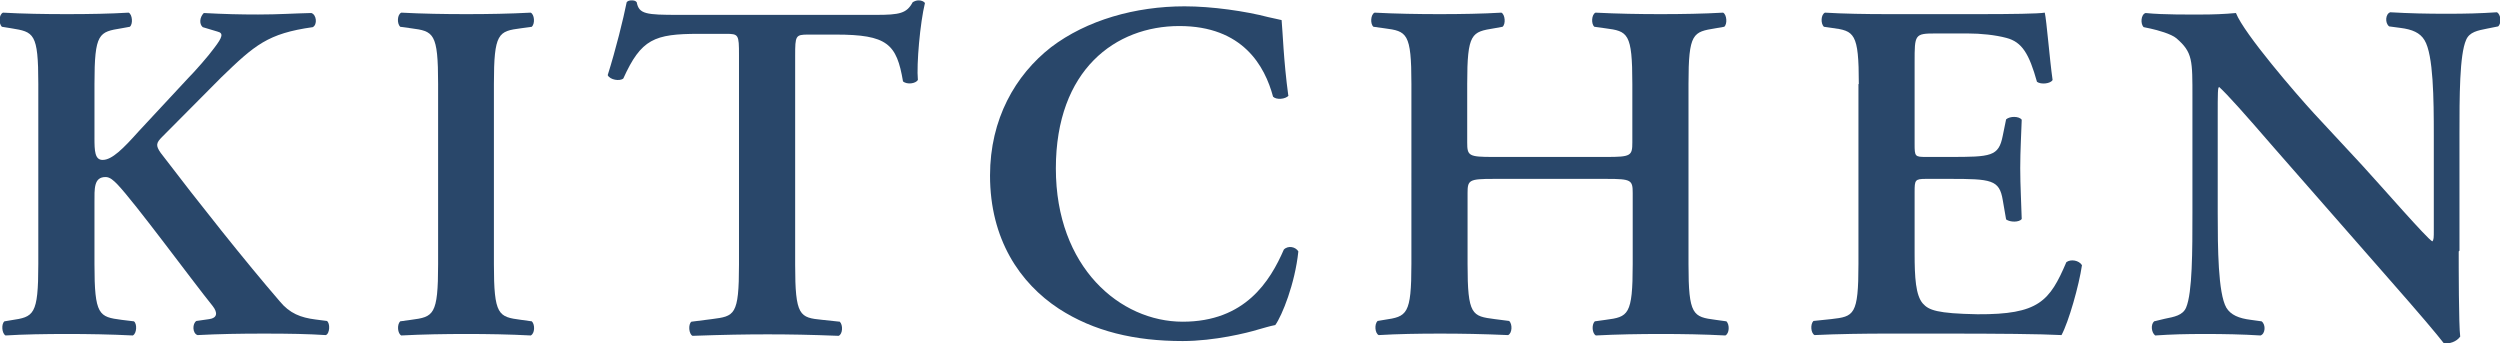 <?xml version="1.0" encoding="UTF-8"?><svg id="_レイヤー_2" xmlns="http://www.w3.org/2000/svg" viewBox="0 0 67.22 9.23"><defs><style>.cls-1{fill:#29476a;stroke-width:0px;}</style></defs><g id="_文字"><path class="cls-1" d="m2.54,3.71c0,.35.01.59.22.59.25,0,.55-.3.97-.77l1.33-1.43c.17-.17.55-.6.7-.81.23-.3.25-.4.09-.44l-.4-.12c-.1-.09-.08-.27.03-.38.55.03.98.04,1.46.04.56,0,.96-.03,1.43-.04.14.04.17.31.04.38-1.21.17-1.56.48-2.46,1.35-.56.56-1.08,1.09-1.59,1.6-.16.16-.18.23-.04.43,1.03,1.35,2.26,2.9,3.2,3.99.27.33.57.44.96.49l.31.04c.09.06.08.34-.03.38-.46-.03-.98-.04-1.66-.04-.64,0-1.22.01-1.79.04-.14-.05-.14-.31-.03-.38l.35-.05c.21-.03.23-.17.09-.35-.55-.68-2.09-2.78-2.57-3.28-.09-.09-.19-.19-.31-.19-.32,0-.3.31-.3.69v1.65c0,1.38.12,1.42.73,1.5l.33.04c.09.06.08.33-.03.38-.61-.03-1.2-.04-1.77-.04s-1.18.01-1.65.04c-.1-.05-.12-.31-.03-.38l.18-.03c.61-.09.73-.13.73-1.51V2.26c0-1.38-.12-1.4-.73-1.5l-.25-.04c-.09-.09-.08-.33.03-.38.53.03,1.12.04,1.72.04s1.16-.01,1.66-.04c.1.05.12.31.03.38l-.22.04c-.61.1-.73.12-.73,1.5v1.44Z"/><path class="cls-1" d="m13.28,7.1c0,1.38.12,1.42.73,1.5l.29.04c.09.09.08.33-.03.38-.57-.03-1.16-.04-1.73-.04s-1.18.01-1.75.04c-.1-.05-.12-.29-.03-.38l.29-.04c.61-.08.73-.12.73-1.5V2.26c0-1.38-.12-1.42-.73-1.5l-.29-.04c-.09-.09-.08-.33.03-.38.57.03,1.16.04,1.75.04s1.16-.01,1.73-.04c.1.05.12.29.03.38l-.29.04c-.61.08-.73.12-.73,1.5v4.84Z"/><path class="cls-1" d="m19.87,1.48c0-.55-.01-.57-.35-.57h-.73c-1.2,0-1.55.14-2.03,1.2-.09.08-.36.04-.42-.09.22-.7.42-1.51.51-1.96.03-.04.08-.05.14-.05.05,0,.1.01.13.05.06.32.25.34,1.13.34h5.3c.64,0,.83-.04.99-.34.05-.03.1-.05.16-.05.08,0,.14.03.17.07-.13.53-.23,1.65-.19,2.07-.06.1-.29.13-.4.04-.17-1.01-.42-1.26-1.81-1.26h-.74c-.34,0-.35.03-.35.57v5.62c0,1.38.12,1.42.73,1.48l.47.05c.09.09.08.33-.03.38-.75-.03-1.34-.04-1.91-.04s-1.18.01-2.02.04c-.1-.05-.12-.31-.03-.38l.55-.07c.61-.08.73-.09.73-1.47V1.48Z"/><path class="cls-1" d="m34.65,2.57c-.09.1-.33.12-.42.03-.22-.82-.81-1.9-2.52-1.9s-3.32,1.17-3.32,3.83,1.73,4.12,3.41,4.12,2.35-1.09,2.72-1.94c.12-.12.32-.07.39.05-.09.87-.44,1.73-.62,1.98-.16.03-.31.08-.46.12-.29.09-1.18.31-2.03.31-1.29,0-2.39-.26-3.33-.87-1.05-.69-1.85-1.87-1.85-3.58,0-1.52.68-2.7,1.64-3.45.96-.73,2.27-1.1,3.59-1.1.74,0,1.64.13,2.25.29.16.04.25.05.36.08.03.3.05,1.07.18,2.03Z"/><path class="cls-1" d="m40.16,4.81c-.66,0-.7.03-.7.38v1.91c0,1.38.12,1.4.73,1.48l.39.05c.09.09.08.33-.03.38-.68-.03-1.26-.04-1.83-.04s-1.16.01-1.65.04c-.1-.05-.12-.29-.03-.38l.18-.03c.61-.09.73-.13.73-1.51V2.26c0-1.38-.12-1.42-.73-1.5l-.29-.04c-.09-.07-.08-.33.03-.38.57.03,1.18.04,1.75.04s1.16-.01,1.66-.04c.1.05.12.31.03.38l-.22.04c-.61.1-.73.12-.73,1.5v1.57c0,.36.04.39.7.39h3.04c.66,0,.7-.03.7-.39v-1.57c0-1.38-.12-1.42-.73-1.5l-.29-.04c-.09-.07-.08-.33.03-.38.6.03,1.18.04,1.75.04s1.16-.01,1.68-.04c.1.05.12.31.03.38l-.23.04c-.61.1-.73.12-.73,1.5v4.84c0,1.38.12,1.42.73,1.5l.29.04c.09.09.08.33-.03.38-.57-.03-1.16-.04-1.73-.04s-1.18.01-1.75.04c-.1-.05-.12-.29-.03-.38l.29-.04c.61-.08.73-.12.73-1.5v-1.91c0-.35-.04-.38-.7-.38h-3.04Z"/><path class="cls-1" d="m49.98,2.26c0-1.38-.12-1.43-.73-1.51l-.21-.03c-.09-.09-.08-.33.03-.38.49.03,1.1.04,1.68.04h2.48c.83,0,1.59-.01,1.75-.04.05.22.13,1.25.21,1.81-.05.1-.31.13-.42.05-.21-.75-.4-1.07-.82-1.18-.3-.08-.69-.12-1.04-.12h-.87c-.56,0-.56.03-.56.77v2.2c0,.34.01.35.31.35h.62c1.13,0,1.33-.01,1.44-.57l.09-.44c.1-.09.35-.09.42.01-.01.35-.04.82-.04,1.3s.03.95.04,1.37c-.07.09-.31.09-.42.01l-.09-.52c-.09-.55-.31-.57-1.44-.57h-.62c-.3,0-.31.03-.31.35v1.65c0,.66.03,1.13.22,1.35.16.18.38.27,1.47.29,1.65.01,1.94-.35,2.39-1.4.12-.09.34-.05.42.08-.08.55-.36,1.53-.55,1.88-.57-.03-1.69-.04-3.21-.04h-1.48c-.57,0-1.36.01-1.95.04-.1-.05-.12-.29-.03-.38l.48-.05c.61-.07.73-.1.73-1.48V2.26Z"/><path class="cls-1" d="m66.11,6.76c0,.39,0,1.99.04,2.29-.1.14-.29.2-.44.18-.21-.27-.58-.71-1.52-1.78l-3.04-3.47c-.83-.96-1.26-1.44-1.48-1.64-.04,0-.04.14-.04.83v2.54c0,.97.01,2.17.23,2.56.12.2.34.29.66.33l.29.04c.12.09.1.34-.03.38-.48-.03-.99-.04-1.48-.04-.55,0-.9.01-1.35.04-.1-.07-.13-.29-.03-.38l.29-.07c.25-.05.48-.09.57-.3.17-.4.17-1.53.17-2.56v-3.08c0-1.01.01-1.22-.43-1.6-.14-.12-.51-.22-.69-.26l-.19-.04c-.09-.08-.08-.34.05-.38.49.05,1.21.04,1.53.04.27,0,.58-.01.9-.04.22.56,1.64,2.2,2.09,2.69l1.3,1.4c.55.6,1.75,1.98,1.89,2.05.04-.04.04-.1.04-.31v-2.54c0-.97-.01-2.17-.25-2.56-.12-.2-.33-.29-.65-.33l-.3-.04c-.12-.09-.1-.34.03-.38.51.03.99.04,1.5.04.56,0,.9-.01,1.37-.04.1.06.13.29.03.38l-.3.06c-.25.05-.47.09-.56.3-.18.4-.18,1.53-.18,2.56v3.11Z"/></g></svg>
